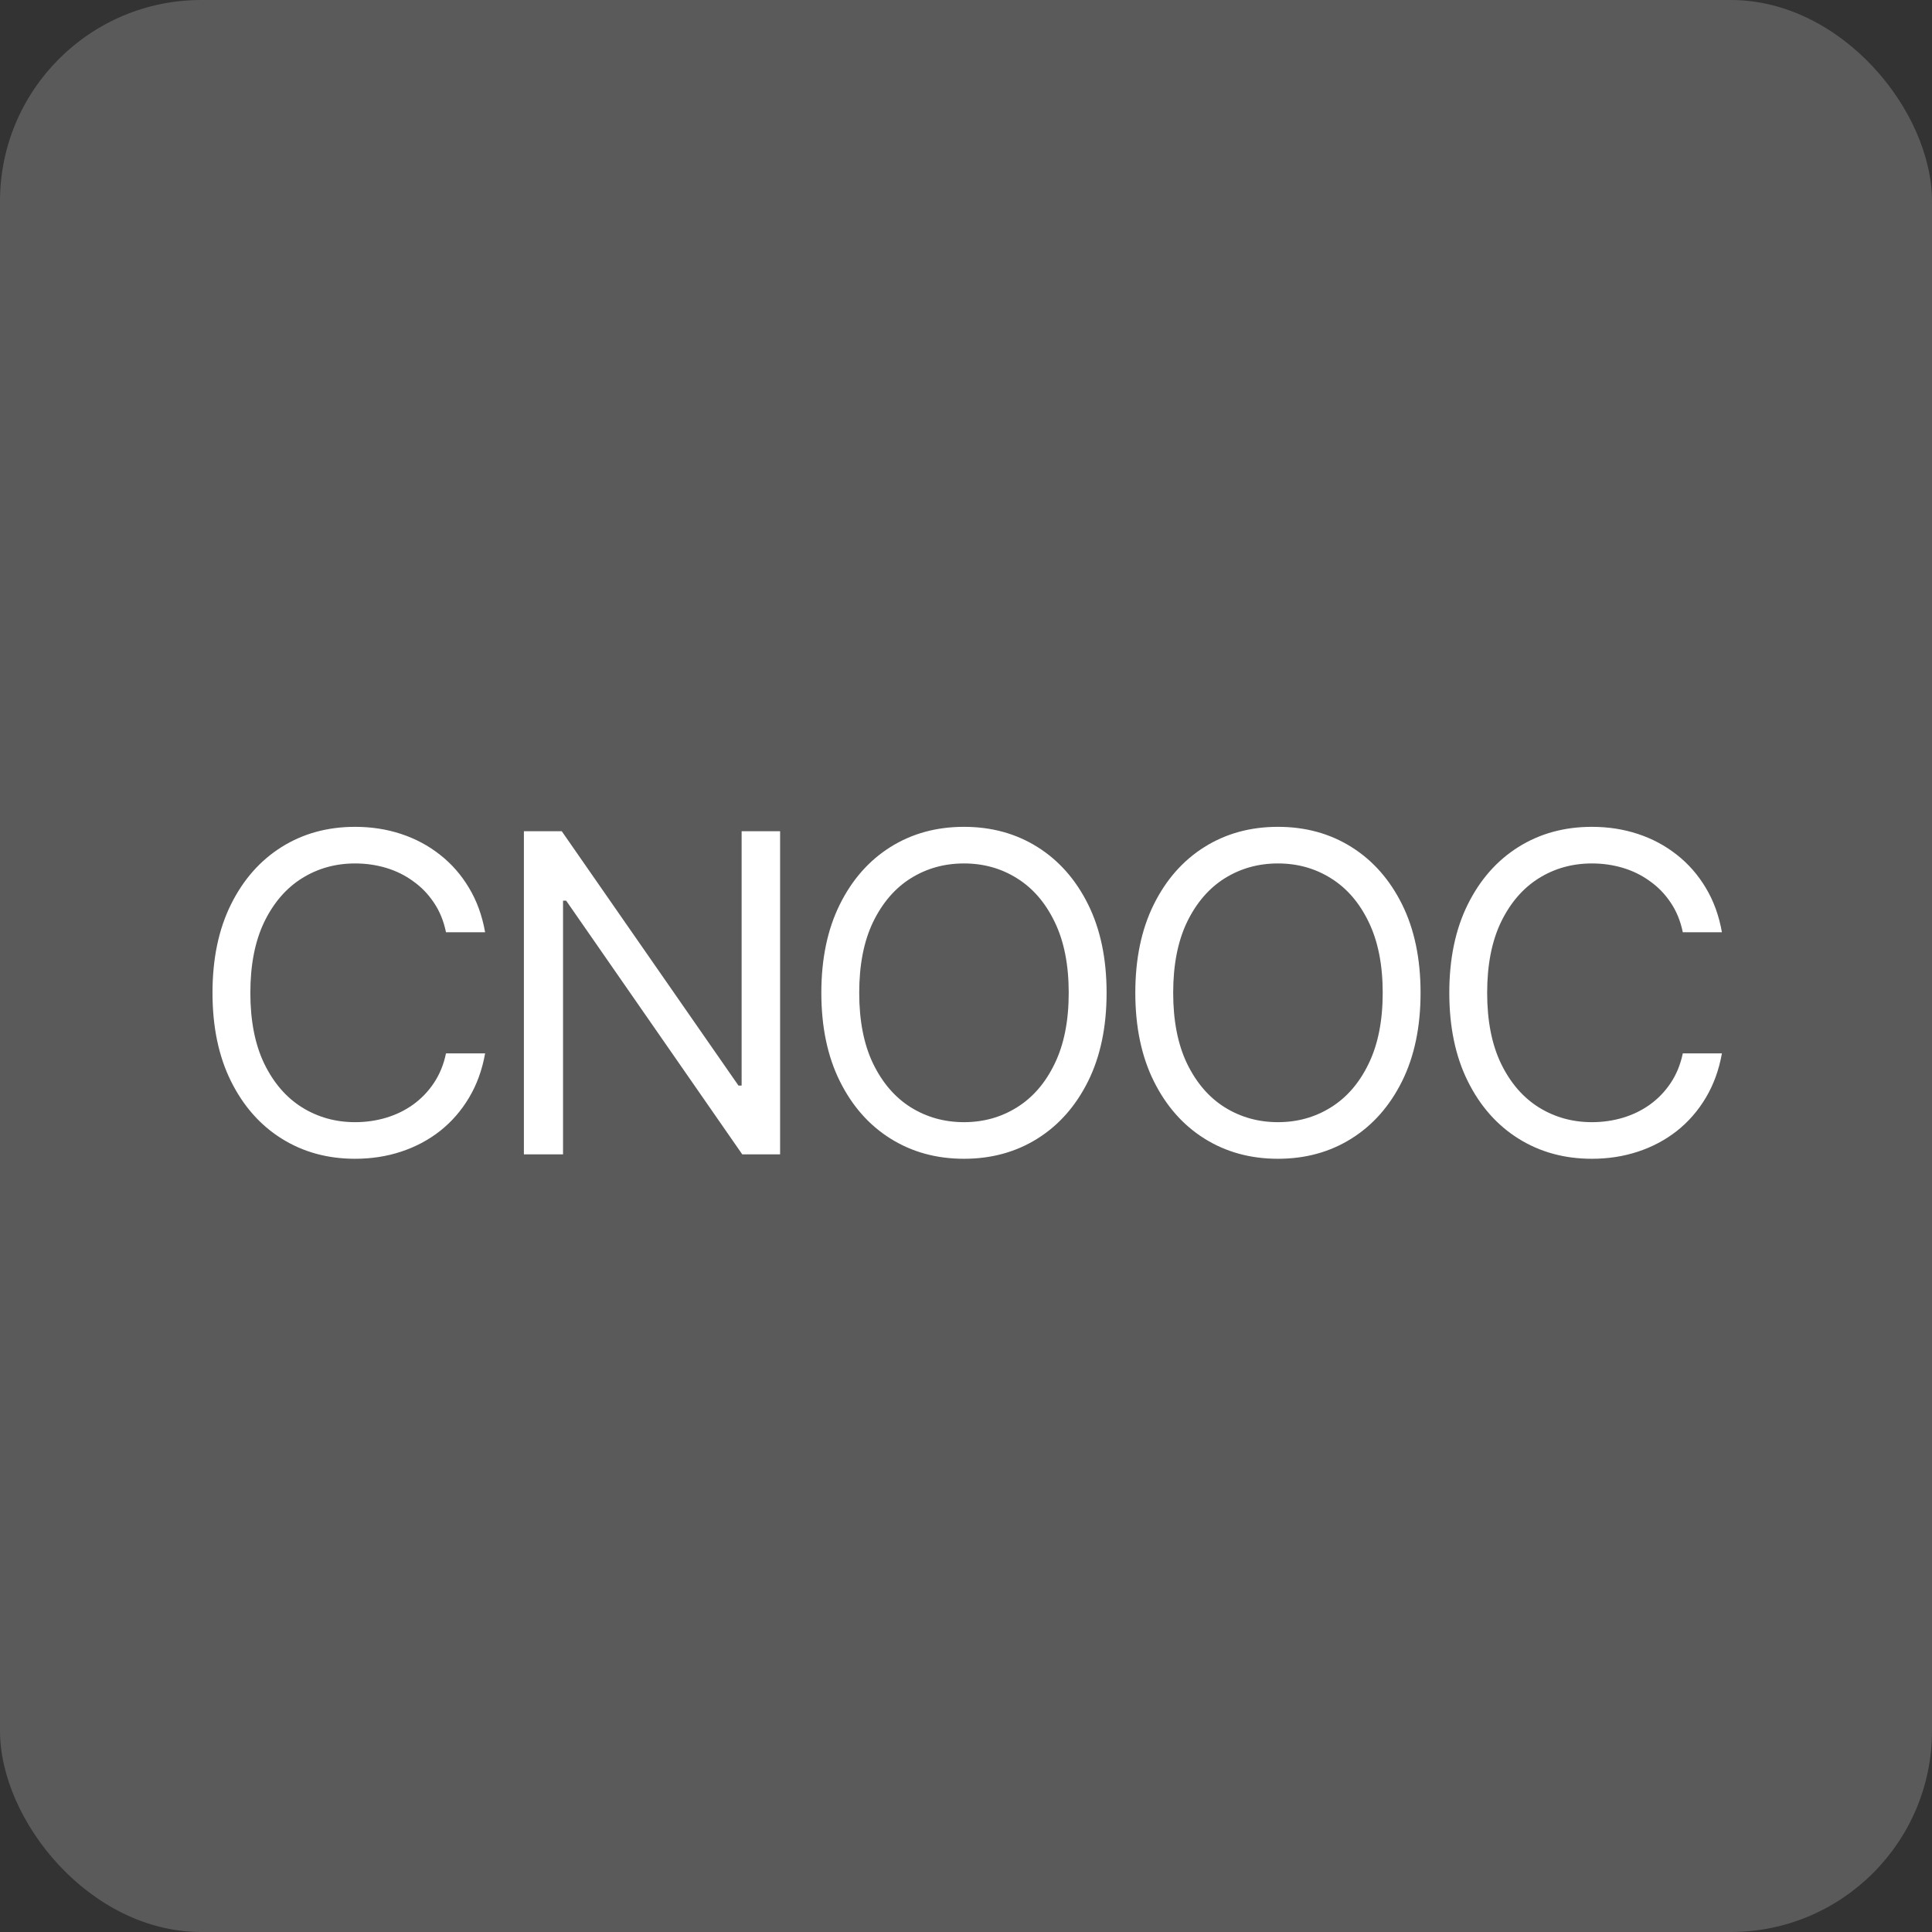 <?xml version="1.0" encoding="UTF-8"?> <svg xmlns="http://www.w3.org/2000/svg" width="96" height="96" viewBox="0 0 96 96" fill="none"><rect x="0" y="0" width="96" height="96" fill="#333333" stroke="none"/><rect width="96" height="96" rx="10" fill="#5A5A5A"></rect><path d="M24.105 46.322H22.161C22.046 45.762 21.845 45.271 21.557 44.848C21.275 44.425 20.93 44.069 20.522 43.782C20.12 43.489 19.673 43.27 19.182 43.123C18.691 42.977 18.178 42.904 17.645 42.904C16.673 42.904 15.793 43.149 15.004 43.641C14.22 44.132 13.595 44.856 13.13 45.812C12.67 46.769 12.44 47.942 12.44 49.332C12.44 50.722 12.67 51.895 13.13 52.852C13.595 53.808 14.22 54.532 15.004 55.023C15.793 55.514 16.673 55.76 17.645 55.76C18.178 55.76 18.691 55.687 19.182 55.541C19.673 55.394 20.12 55.177 20.522 54.89C20.93 54.597 21.275 54.239 21.557 53.816C21.845 53.388 22.046 52.896 22.161 52.342H24.105C23.959 53.163 23.692 53.897 23.305 54.545C22.919 55.193 22.438 55.745 21.863 56.199C21.288 56.649 20.643 56.991 19.927 57.226C19.216 57.461 18.455 57.579 17.645 57.579C16.276 57.579 15.058 57.244 13.992 56.575C12.926 55.907 12.087 54.955 11.476 53.722C10.864 52.489 10.559 51.025 10.559 49.332C10.559 47.639 10.864 46.175 11.476 44.942C12.087 43.709 12.926 42.757 13.992 42.088C15.058 41.419 16.276 41.085 17.645 41.085C18.455 41.085 19.216 41.203 19.927 41.438C20.643 41.673 21.288 42.018 21.863 42.472C22.438 42.922 22.919 43.471 23.305 44.119C23.692 44.762 23.959 45.496 24.105 46.322ZM38.763 41.304V57.359H36.882L28.133 44.754H27.977V57.359H26.032V41.304H27.914L36.694 53.941H36.851V41.304H38.763ZM54.986 49.332C54.986 51.025 54.68 52.489 54.069 53.722C53.457 54.955 52.618 55.907 51.552 56.575C50.486 57.244 49.268 57.579 47.899 57.579C46.53 57.579 45.312 57.244 44.246 56.575C43.18 55.907 42.341 54.955 41.73 53.722C41.118 52.489 40.812 51.025 40.812 49.332C40.812 47.639 41.118 46.175 41.73 44.942C42.341 43.709 43.18 42.757 44.246 42.088C45.312 41.419 46.53 41.085 47.899 41.085C49.268 41.085 50.486 41.419 51.552 42.088C52.618 42.757 53.457 43.709 54.069 44.942C54.68 46.175 54.986 47.639 54.986 49.332ZM53.104 49.332C53.104 47.942 52.872 46.769 52.407 45.812C51.947 44.856 51.322 44.132 50.533 43.641C49.749 43.149 48.871 42.904 47.899 42.904C46.927 42.904 46.046 43.149 45.257 43.641C44.473 44.132 43.849 44.856 43.384 45.812C42.924 46.769 42.694 47.942 42.694 49.332C42.694 50.722 42.924 51.895 43.384 52.852C43.849 53.808 44.473 54.532 45.257 55.023C46.046 55.514 46.927 55.76 47.899 55.76C48.871 55.76 49.749 55.514 50.533 55.023C51.322 54.532 51.947 53.808 52.407 52.852C52.872 51.895 53.104 50.722 53.104 49.332ZM70.587 49.332C70.587 51.025 70.281 52.489 69.67 53.722C69.058 54.955 68.219 55.907 67.153 56.575C66.087 57.244 64.87 57.579 63.5 57.579C62.131 57.579 60.913 57.244 59.847 56.575C58.781 55.907 57.942 54.955 57.331 53.722C56.719 52.489 56.413 51.025 56.413 49.332C56.413 47.639 56.719 46.175 57.331 44.942C57.942 43.709 58.781 42.757 59.847 42.088C60.913 41.419 62.131 41.085 63.5 41.085C64.87 41.085 66.087 41.419 67.153 42.088C68.219 42.757 69.058 43.709 69.67 44.942C70.281 46.175 70.587 47.639 70.587 49.332ZM68.706 49.332C68.706 47.942 68.473 46.769 68.008 45.812C67.548 44.856 66.923 44.132 66.134 43.641C65.35 43.149 64.472 42.904 63.5 42.904C62.528 42.904 61.648 43.149 60.858 43.641C60.074 44.132 59.45 44.856 58.985 45.812C58.525 46.769 58.295 47.942 58.295 49.332C58.295 50.722 58.525 51.895 58.985 52.852C59.45 53.808 60.074 54.532 60.858 55.023C61.648 55.514 62.528 55.76 63.5 55.76C64.472 55.76 65.35 55.514 66.134 55.023C66.923 54.532 67.548 53.808 68.008 52.852C68.473 51.895 68.706 50.722 68.706 49.332ZM85.561 46.322H83.617C83.502 45.762 83.301 45.271 83.013 44.848C82.731 44.425 82.386 44.069 81.978 43.782C81.576 43.489 81.129 43.27 80.638 43.123C80.147 42.977 79.634 42.904 79.101 42.904C78.129 42.904 77.249 43.149 76.46 43.641C75.676 44.132 75.051 44.856 74.586 45.812C74.126 46.769 73.896 47.942 73.896 49.332C73.896 50.722 74.126 51.895 74.586 52.852C75.051 53.808 75.676 54.532 76.46 55.023C77.249 55.514 78.129 55.76 79.101 55.76C79.634 55.76 80.147 55.687 80.638 55.541C81.129 55.394 81.576 55.177 81.978 54.89C82.386 54.597 82.731 54.239 83.013 53.816C83.301 53.388 83.502 52.896 83.617 52.342H85.561C85.415 53.163 85.148 53.897 84.761 54.545C84.375 55.193 83.894 55.745 83.319 56.199C82.744 56.649 82.099 56.991 81.383 57.226C80.672 57.461 79.911 57.579 79.101 57.579C77.732 57.579 76.514 57.244 75.448 56.575C74.382 55.907 73.543 54.955 72.932 53.722C72.32 52.489 72.015 51.025 72.015 49.332C72.015 47.639 72.32 46.175 72.932 44.942C73.543 43.709 74.382 42.757 75.448 42.088C76.514 41.419 77.732 41.085 79.101 41.085C79.911 41.085 80.672 41.203 81.383 41.438C82.099 41.673 82.744 42.018 83.319 42.472C83.894 42.922 84.375 43.471 84.761 44.119C85.148 44.762 85.415 45.496 85.561 46.322Z" fill="white"></path></svg> 